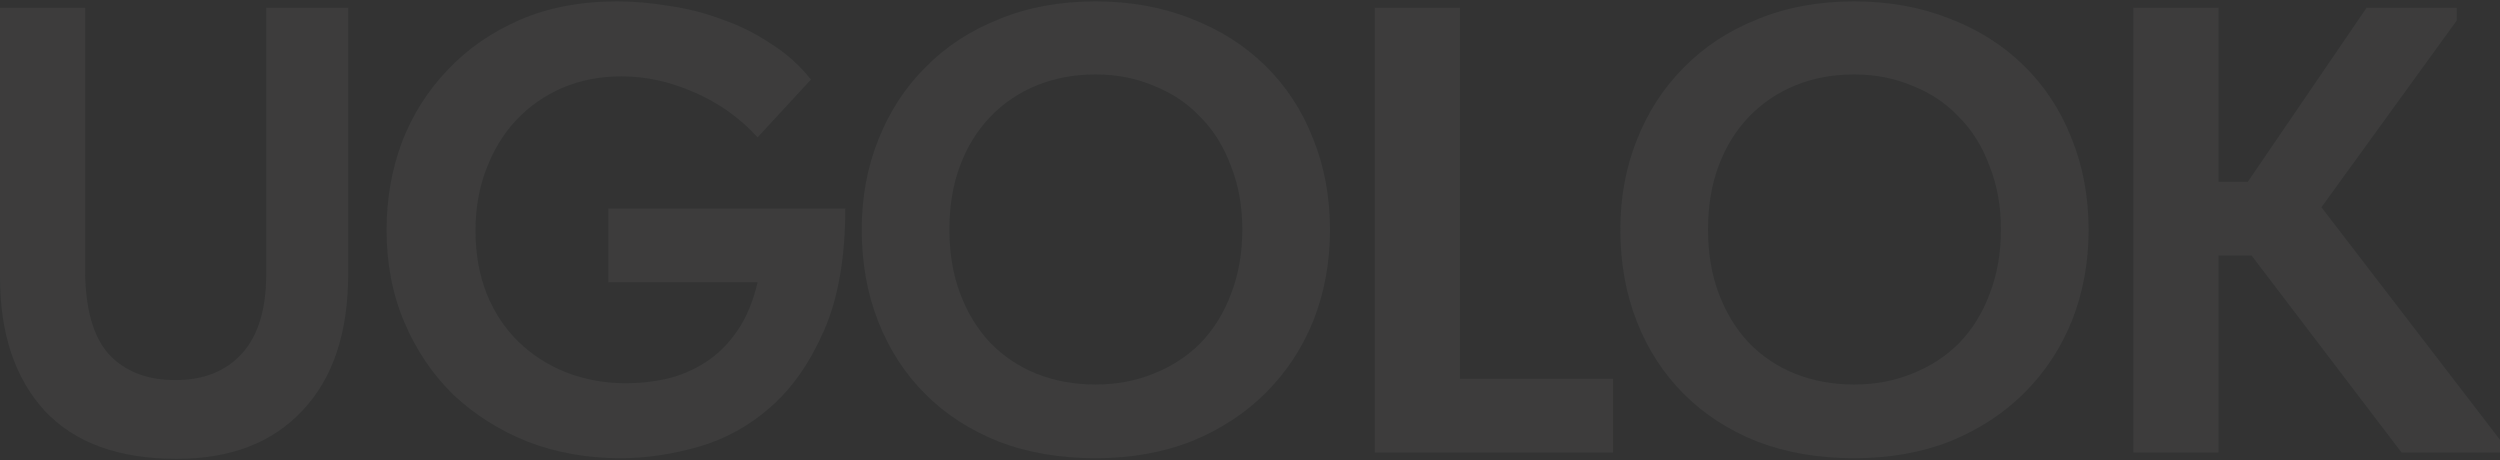 <?xml version="1.0" encoding="UTF-8"?> <svg xmlns="http://www.w3.org/2000/svg" width="1380" height="254" viewBox="0 0 1380 254" fill="none"><rect x="0" y="0" width="1380" height="254" fill="#333333" stroke="none"/><g opacity="0.05"><path d="M1224.63 100.375H1240.76L1306.35 4.275H1356.15V11.29L1281.44 114.404L1380 242.771V249.786H1325.64L1242.86 141.059H1224.63V249.786H1177.63V4.275H1224.63V100.375Z" fill="#F6F4F2"></path><path d="M1023.49 212.256C1034.95 212.256 1045.59 210.269 1055.41 206.294C1065.47 202.319 1074.12 196.707 1081.36 189.459C1088.61 181.976 1094.22 172.974 1098.2 162.452C1102.41 151.697 1104.51 139.772 1104.51 126.678C1104.51 113.818 1102.41 102.127 1098.2 91.605C1094.22 80.849 1088.61 71.847 1081.36 64.599C1074.35 57.117 1065.82 51.388 1055.76 47.413C1045.94 43.204 1035.19 41.1 1023.49 41.1C1011.8 41.1 1001.05 43.087 991.227 47.062C981.407 51.037 972.872 56.766 965.624 64.248C958.376 71.73 952.764 80.733 948.789 91.254C944.814 101.776 942.827 113.584 942.827 126.678C942.827 139.772 944.814 151.58 948.789 162.102C952.764 172.624 958.259 181.626 965.273 189.108C972.522 196.59 981.056 202.319 990.877 206.294C1000.93 210.269 1011.8 212.256 1023.49 212.256ZM1023.49 252.941C1003.85 252.941 986.083 249.901 970.183 243.822C954.284 237.509 940.722 228.74 929.499 217.517C918.275 206.294 909.624 192.966 903.545 177.534C897.465 162.102 894.426 145.15 894.426 126.678C894.426 108.908 897.465 92.424 903.545 77.225C909.624 61.793 918.275 48.465 929.499 37.242C940.722 25.785 954.284 16.9 970.183 10.586C986.083 4.04 1003.85 0.766 1023.49 0.766C1042.67 0.766 1060.2 3.923 1076.1 10.236C1092 16.315 1105.68 24.966 1117.14 36.19C1128.6 47.413 1137.36 60.741 1143.44 76.173C1149.76 91.605 1152.91 108.557 1152.91 127.029C1152.91 144.799 1149.87 161.4 1143.79 176.832C1137.72 192.031 1128.95 205.358 1117.49 216.816C1106.27 228.039 1092.7 236.924 1076.81 243.471C1060.91 249.784 1043.14 252.941 1023.49 252.941Z" fill="#F6F4F2"></path><path d="M805.874 209.101H890.4V249.786H758.876V4.275H805.874V209.101Z" fill="#F6F4F2"></path><path d="M604.737 212.255C616.194 212.255 626.833 210.267 636.654 206.292C646.708 202.318 655.359 196.706 662.608 189.457C669.856 181.975 675.468 172.973 679.443 162.451C683.651 151.696 685.756 139.771 685.756 126.677C685.756 113.817 683.651 102.126 679.443 91.604C675.468 80.848 669.856 71.846 662.608 64.598C655.593 57.115 647.059 51.387 637.004 47.412C627.184 43.203 616.428 41.099 604.737 41.099C593.046 41.099 582.29 43.086 572.47 47.061C562.65 51.036 554.115 56.765 546.867 64.247C539.618 71.729 534.007 80.731 530.032 91.253C526.057 101.775 524.069 113.583 524.069 126.677C524.069 139.771 526.057 151.579 530.032 162.101C534.007 172.622 539.501 181.624 546.516 189.107C553.764 196.589 562.299 202.318 572.119 206.292C582.174 210.267 593.046 212.255 604.737 212.255ZM604.737 252.939C585.096 252.939 567.326 249.9 551.426 243.82C535.527 237.507 521.965 228.739 510.742 217.516C499.518 206.292 490.867 192.965 484.788 177.533C478.708 162.1 475.669 145.149 475.669 126.677C475.669 108.907 478.708 92.422 484.788 77.224C490.867 61.792 499.518 48.464 510.742 37.241C521.965 25.784 535.527 16.898 551.426 10.585C567.326 4.038 585.096 0.765 604.737 0.765C623.91 0.765 641.447 3.921 657.347 10.235C673.246 16.314 686.925 24.965 698.382 36.189C709.839 47.412 718.607 60.74 724.687 76.172C731 91.604 734.156 108.556 734.156 127.028C734.156 144.798 731.117 161.399 725.037 176.831C718.958 192.029 710.19 205.357 698.733 216.814C687.509 228.038 673.948 236.923 658.048 243.47C642.148 249.783 624.378 252.939 604.737 252.939Z" fill="#F6F4F2"></path><path d="M342.443 252.939C324.206 252.939 307.137 249.9 291.237 243.82C275.571 237.507 261.893 228.856 250.202 217.867C238.744 206.643 229.742 193.315 223.195 177.883C216.648 162.451 213.375 145.499 213.375 127.028C213.375 109.959 216.181 93.825 221.793 78.627C227.638 63.429 236.055 50.101 247.045 38.644C258.035 26.953 271.362 17.717 287.028 10.936C302.694 4.155 320.581 0.765 340.69 0.765C349.809 0.765 359.279 1.583 369.099 3.22C379.153 4.623 388.857 7.078 398.21 10.585C407.796 13.859 416.798 18.301 425.216 23.913C433.867 29.291 441.349 35.955 447.662 43.905L418.201 75.821C408.381 65.065 396.69 56.765 383.128 50.919C369.8 45.074 356.473 42.151 343.145 42.151C331.22 42.151 320.348 44.255 310.527 48.464C300.707 52.673 292.172 58.635 284.924 66.351C277.909 73.834 272.414 82.836 268.44 93.358C264.465 103.646 262.477 114.986 262.477 127.378C262.477 140.238 264.582 151.929 268.79 162.451C272.999 172.739 278.845 181.508 286.327 188.756C293.809 196.004 302.577 201.616 312.631 205.591C322.92 209.566 333.909 211.553 345.6 211.553C353.082 211.553 360.565 210.735 368.047 209.098C375.763 207.228 382.894 204.188 389.441 199.979C395.988 195.771 401.717 190.159 406.627 183.144C411.771 175.896 415.629 166.777 418.201 155.787H335.78V115.103H466.602C466.602 141.992 462.744 164.322 455.028 182.092C447.312 199.862 437.491 214.008 425.566 224.53C413.642 235.052 400.314 242.418 385.583 246.626C370.853 250.835 356.473 252.939 342.443 252.939Z" fill="#F6F4F2"></path><path d="M97.503 253.293C65.469 253.293 41.152 244.408 24.551 226.637C8.184 208.633 0 184.082 0 152.984V4.275H46.998V148.776C46.998 170.053 51.323 185.602 59.975 195.423C68.86 205.009 81.135 209.802 96.801 209.802C112.467 209.802 124.743 204.892 133.628 195.072C142.513 185.251 146.956 170.638 146.956 151.231V4.275H192.2V151.231C192.2 183.732 183.782 208.867 166.947 226.637C150.346 244.408 127.198 253.293 97.503 253.293Z" fill="#F6F4F2"></path></g></svg> 